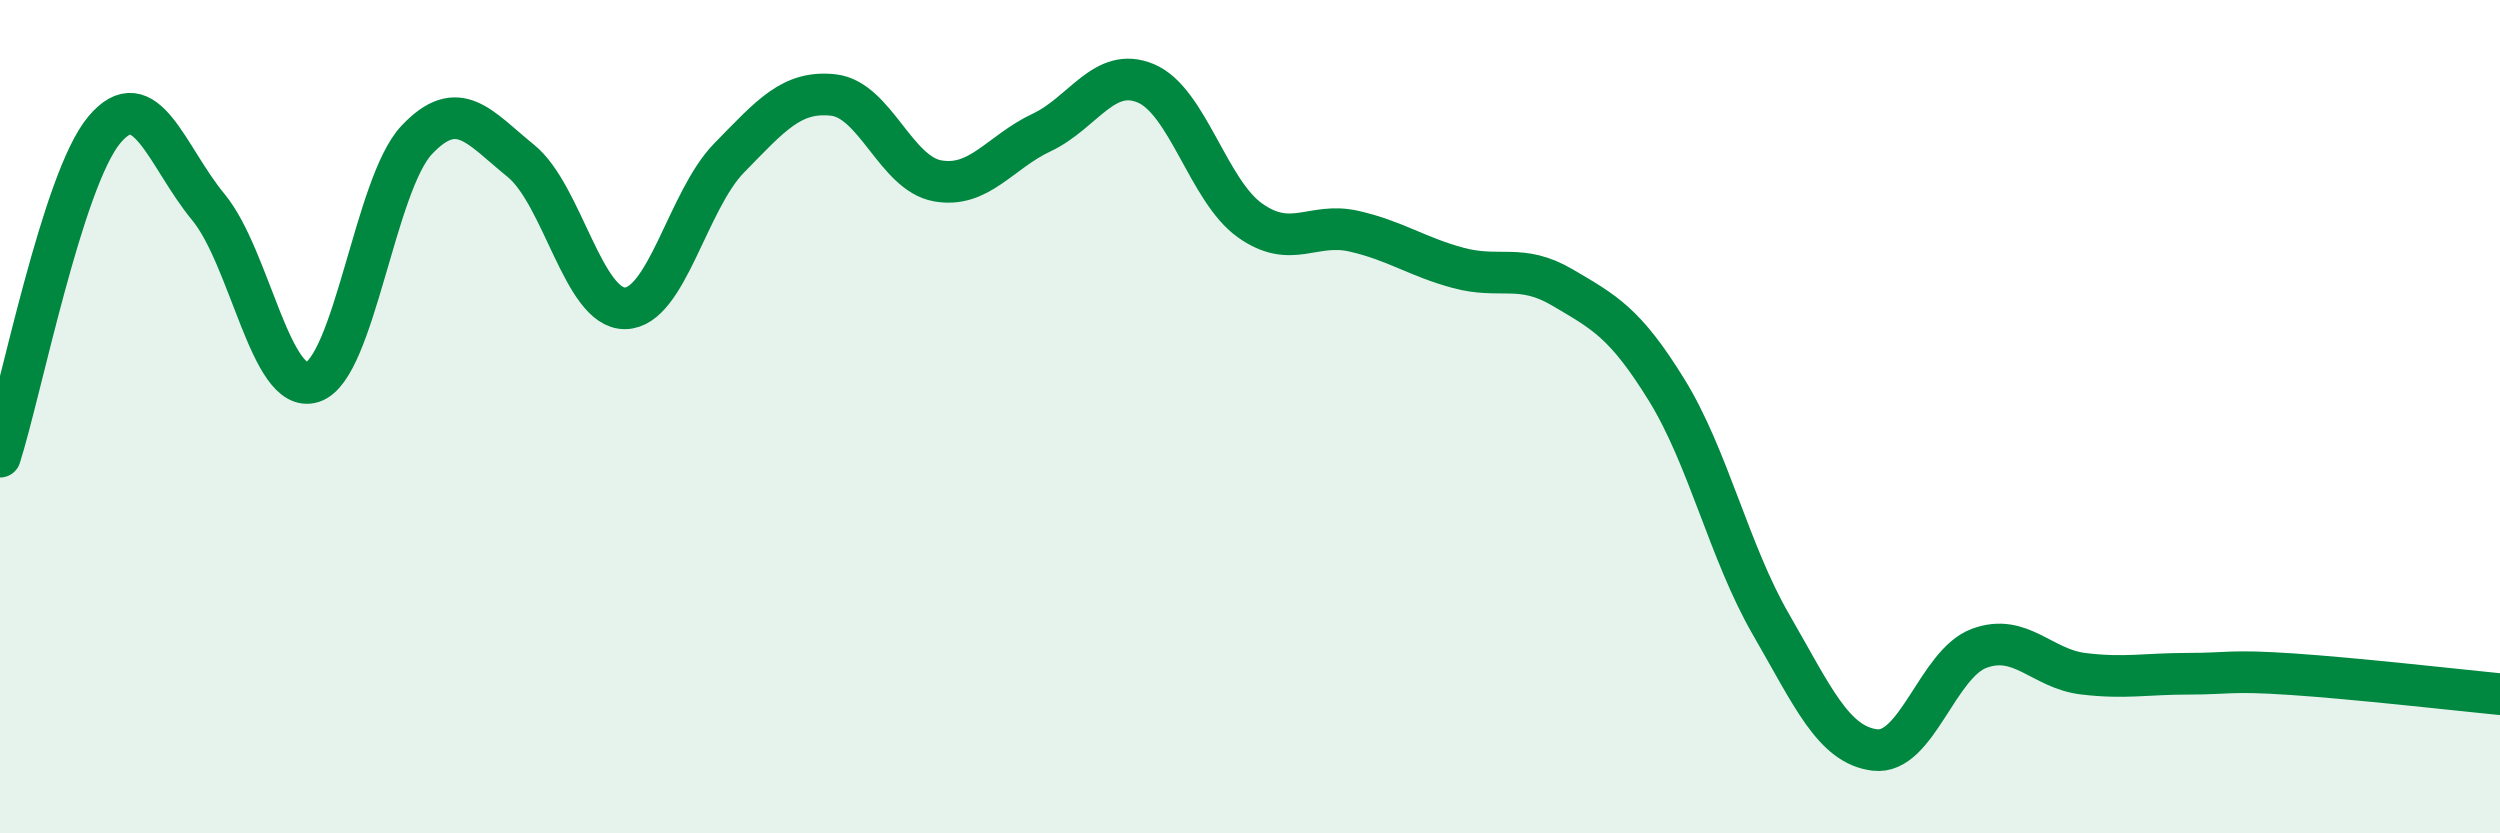 
    <svg width="60" height="20" viewBox="0 0 60 20" xmlns="http://www.w3.org/2000/svg">
      <path
        d="M 0,10.96 C 0.5,9.39 1.5,4.32 2.5,3.12 C 3.5,1.92 4,3.76 5,4.97 C 6,6.18 6.5,9.49 7.5,9.17 C 8.5,8.85 9,4.42 10,3.36 C 11,2.3 11.5,3.05 12.5,3.86 C 13.5,4.67 14,7.41 15,7.4 C 16,7.39 16.5,4.81 17.5,3.79 C 18.5,2.77 19,2.17 20,2.28 C 21,2.39 21.5,4.16 22.5,4.34 C 23.5,4.52 24,3.65 25,3.18 C 26,2.71 26.5,1.58 27.5,2 C 28.5,2.42 29,4.58 30,5.29 C 31,6 31.5,5.32 32.5,5.55 C 33.5,5.78 34,6.16 35,6.43 C 36,6.7 36.5,6.31 37.5,6.9 C 38.5,7.49 39,7.74 40,9.36 C 41,10.98 41.5,13.25 42.5,14.98 C 43.5,16.71 44,17.88 45,18 C 46,18.12 46.5,15.93 47.5,15.56 C 48.5,15.19 49,16.05 50,16.17 C 51,16.29 51.5,16.17 52.5,16.17 C 53.5,16.17 53.5,16.08 55,16.18 C 56.5,16.28 59,16.56 60,16.66L60 20L0 20Z"
        fill="#008740"
        opacity="0.1"
        stroke-linecap="round"
        stroke-linejoin="round"
      />
      <path
        d="M 0,10.96 C 0.5,9.39 1.5,4.32 2.5,3.12 C 3.5,1.92 4,3.76 5,4.97 C 6,6.18 6.5,9.49 7.5,9.17 C 8.5,8.85 9,4.42 10,3.36 C 11,2.3 11.5,3.05 12.5,3.86 C 13.5,4.67 14,7.41 15,7.4 C 16,7.39 16.5,4.81 17.5,3.79 C 18.5,2.77 19,2.17 20,2.28 C 21,2.39 21.5,4.16 22.5,4.34 C 23.5,4.52 24,3.65 25,3.18 C 26,2.71 26.5,1.58 27.5,2 C 28.5,2.42 29,4.58 30,5.29 C 31,6 31.5,5.32 32.5,5.55 C 33.5,5.78 34,6.16 35,6.43 C 36,6.7 36.5,6.31 37.5,6.9 C 38.5,7.49 39,7.74 40,9.36 C 41,10.98 41.5,13.25 42.5,14.98 C 43.5,16.71 44,17.88 45,18 C 46,18.12 46.5,15.93 47.5,15.56 C 48.5,15.19 49,16.05 50,16.17 C 51,16.29 51.5,16.17 52.5,16.17 C 53.5,16.17 53.5,16.08 55,16.18 C 56.5,16.28 59,16.56 60,16.66"
        stroke="#008740"
        stroke-width="1"
        fill="none"
        stroke-linecap="round"
        stroke-linejoin="round"
      />
    </svg>
  